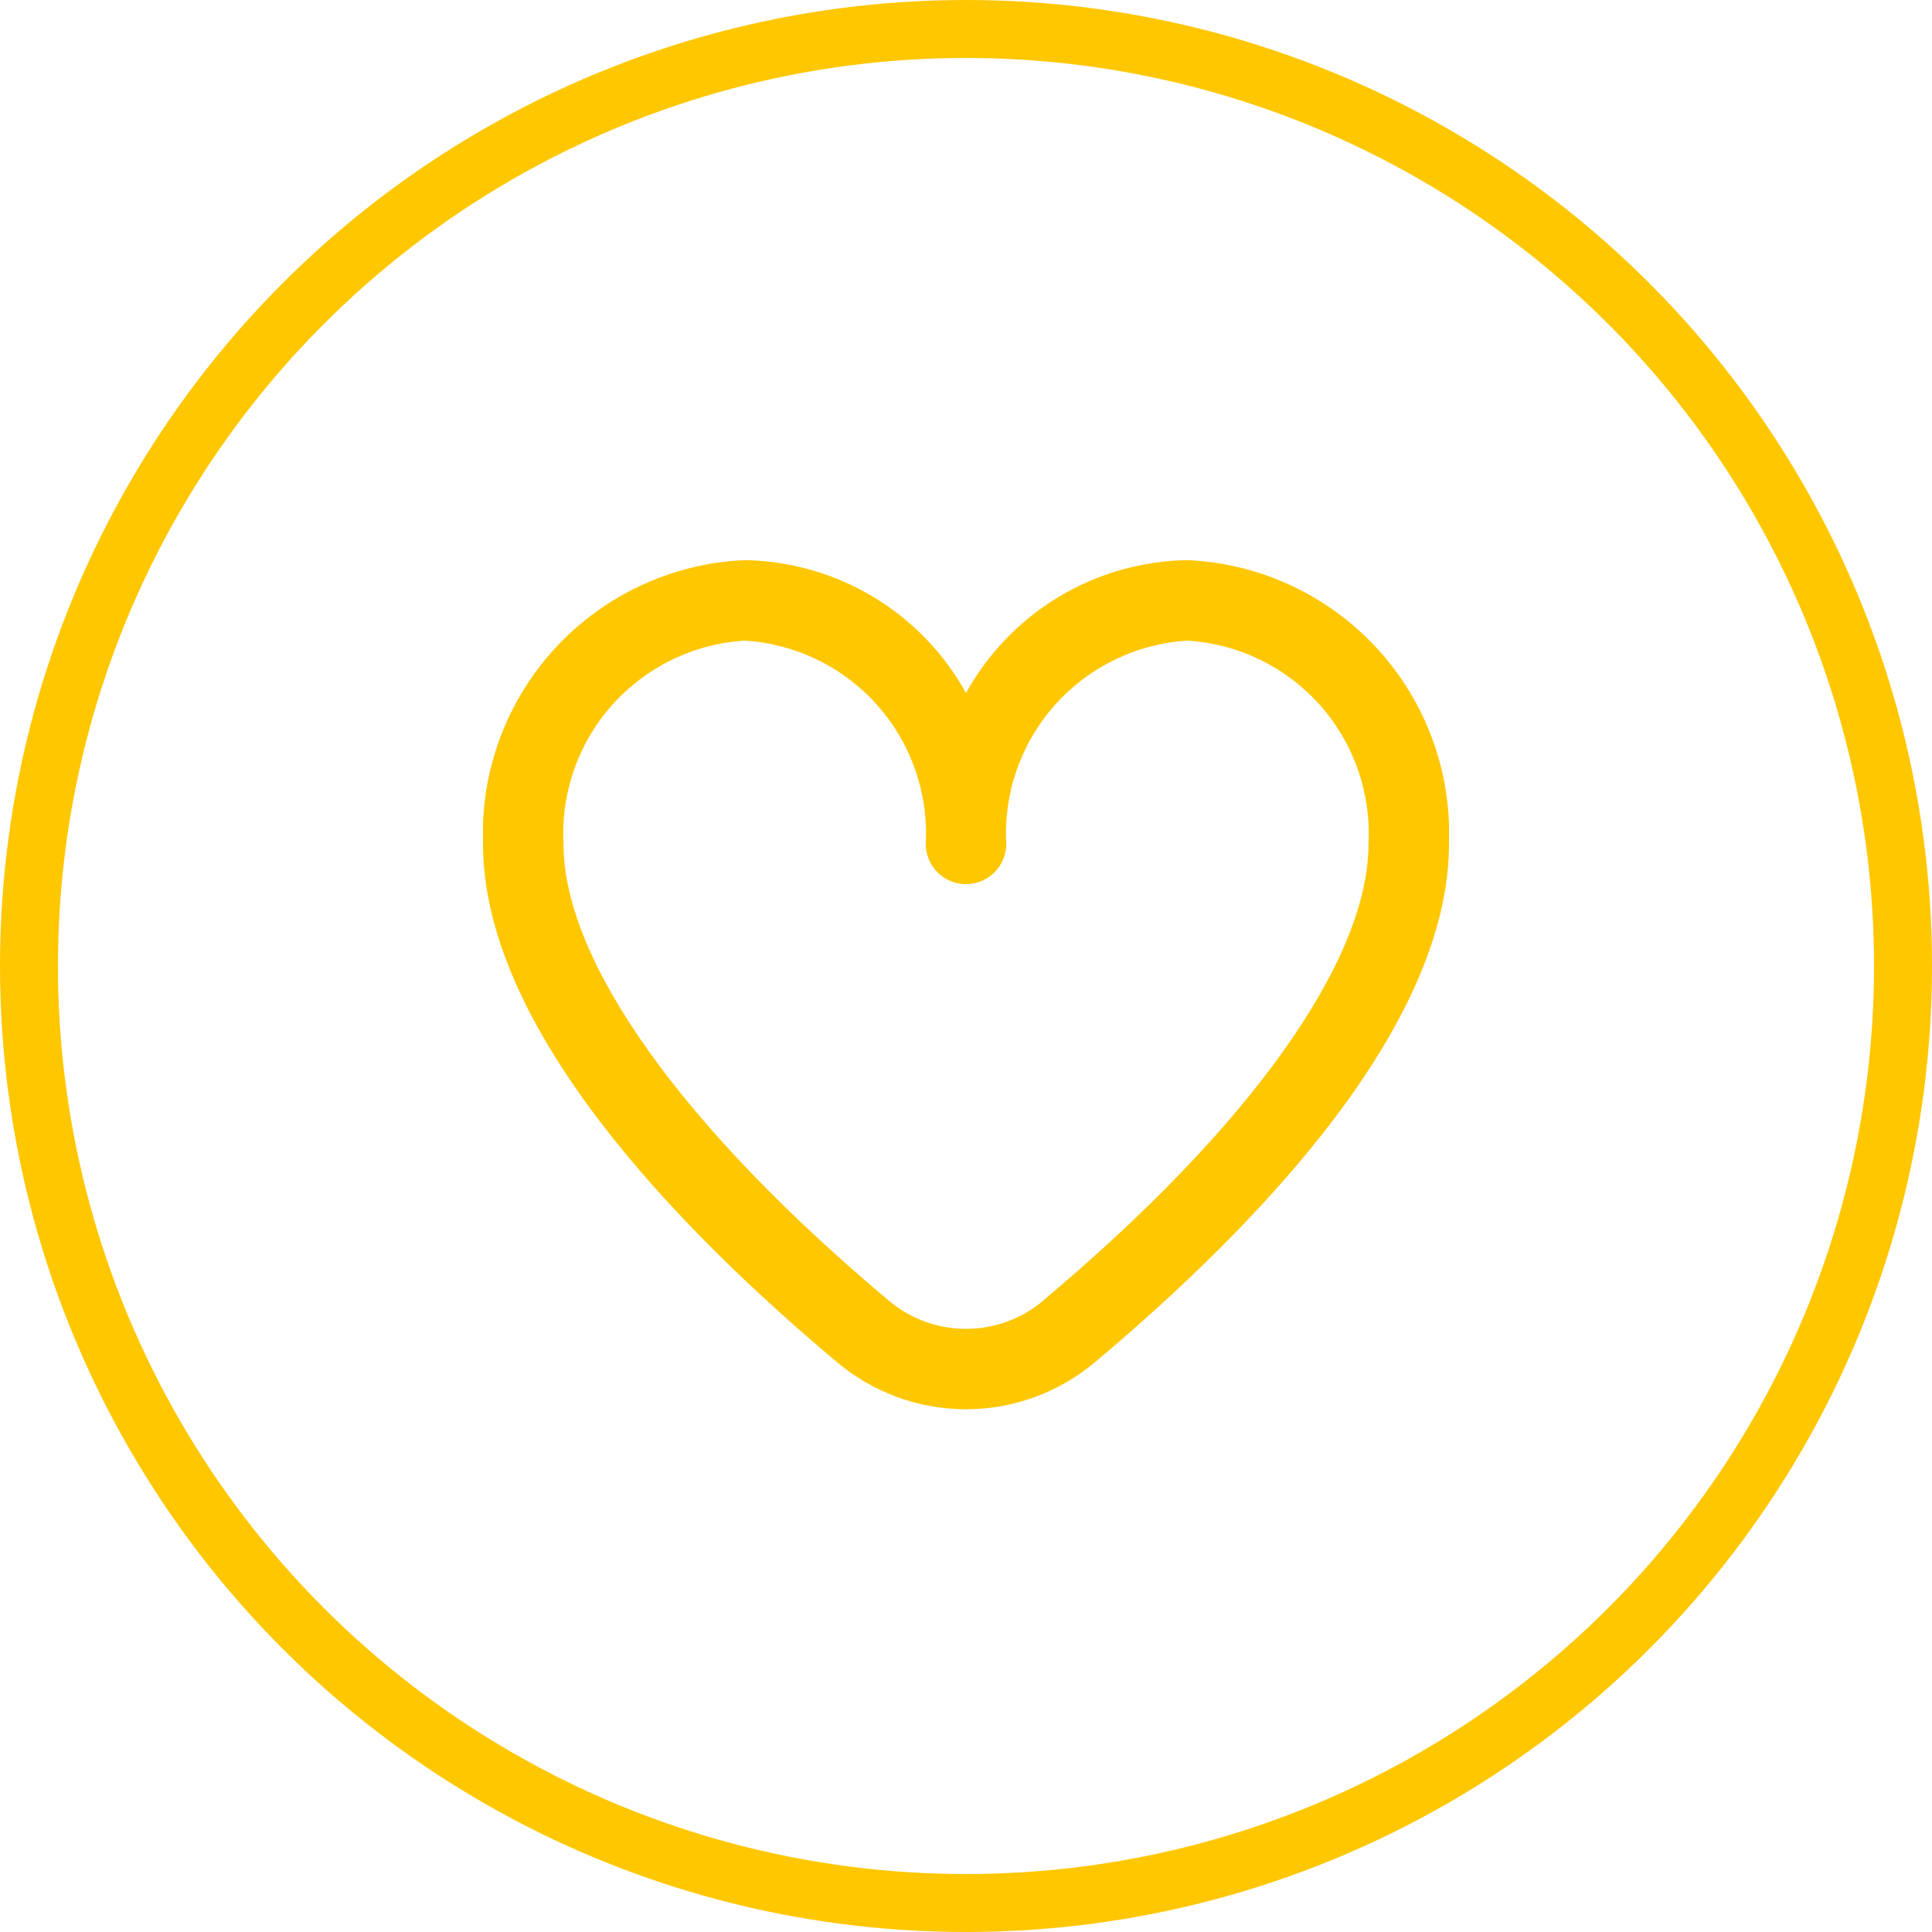 <?xml version="1.0" encoding="UTF-8"?> <svg xmlns="http://www.w3.org/2000/svg" width="100" height="100" viewBox="0 0 100 100" fill="none"> <circle cx="50" cy="50" r="48.5" stroke="#FFC700" stroke-width="3"></circle> <g clip-path="url(#clip0_858_10)"> <path d="M61.458 28.993C59.112 29.029 56.818 29.684 54.806 30.891C52.794 32.098 51.136 33.815 50 35.868C48.864 33.815 47.206 32.098 45.194 30.891C43.182 29.684 40.888 29.029 38.542 28.993C34.802 29.155 31.279 30.791 28.741 33.543C26.204 36.295 24.859 39.94 25 43.68C25 53.153 34.971 63.499 43.333 70.513C45.2 72.082 47.561 72.943 50 72.943C52.439 72.943 54.8 72.082 56.667 70.513C65.029 63.499 75 53.153 75 43.68C75.141 39.94 73.796 36.295 71.259 33.543C68.721 30.791 65.198 29.155 61.458 28.993ZM53.989 67.326C52.873 68.266 51.46 68.782 50 68.782C48.54 68.782 47.127 68.266 46.01 67.326C35.306 58.345 29.167 49.728 29.167 43.68C29.024 41.044 29.93 38.459 31.686 36.488C33.442 34.517 35.907 33.321 38.542 33.159C41.177 33.321 43.641 34.517 45.397 36.488C47.153 38.459 48.059 41.044 47.917 43.68C47.917 44.233 48.136 44.763 48.527 45.153C48.917 45.544 49.447 45.764 50 45.764C50.553 45.764 51.082 45.544 51.473 45.153C51.864 44.763 52.083 44.233 52.083 43.68C51.941 41.044 52.847 38.459 54.603 36.488C56.359 34.517 58.823 33.321 61.458 33.159C64.093 33.321 66.558 34.517 68.314 36.488C70.07 38.459 70.976 41.044 70.833 43.68C70.833 49.728 64.694 58.345 53.989 67.318V67.326Z" fill="#FFC700"></path> </g> <defs> <clipPath id="clip0_858_10"> <rect width="50" height="50" fill="white" transform="translate(25 25)"></rect> </clipPath> </defs> </svg> 